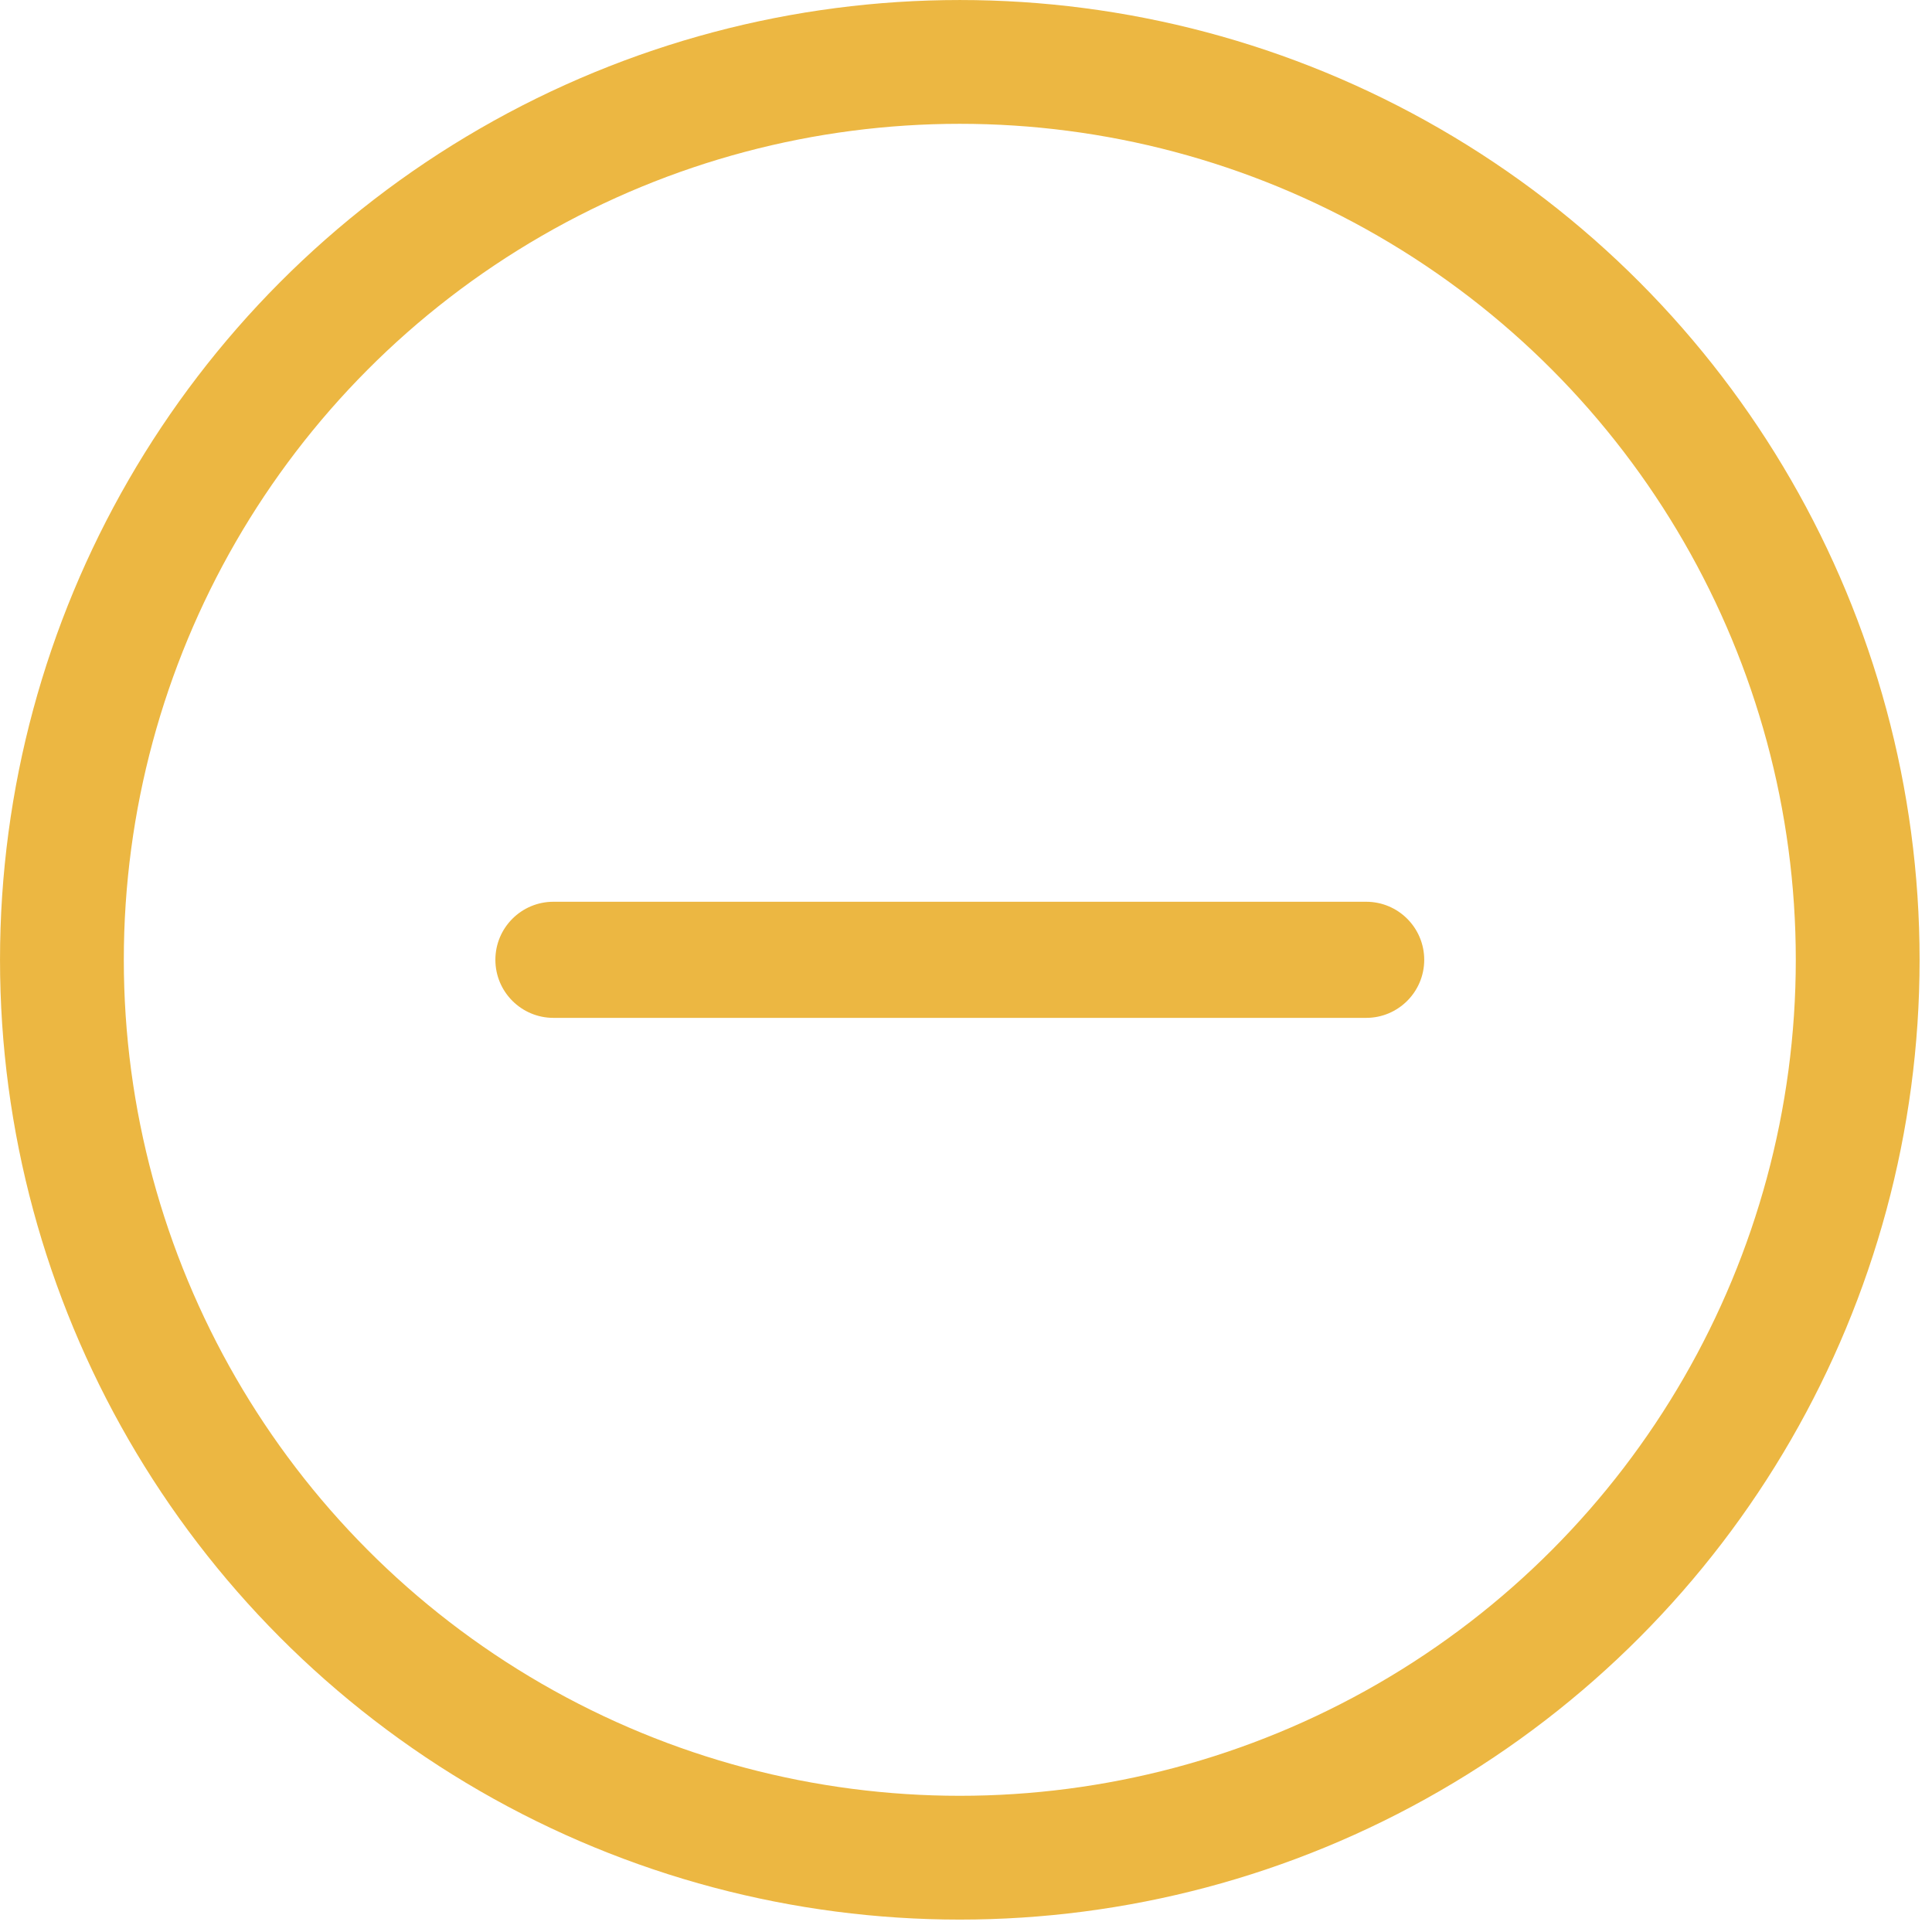 <?xml version="1.0" encoding="UTF-8" standalone="no"?><!DOCTYPE svg PUBLIC "-//W3C//DTD SVG 1.1//EN" "http://www.w3.org/Graphics/SVG/1.1/DTD/svg11.dtd"><svg width="100%" height="100%" viewBox="0 0 130 130" version="1.1" xmlns="http://www.w3.org/2000/svg" xmlns:xlink="http://www.w3.org/1999/xlink" xml:space="preserve" xmlns:serif="http://www.serif.com/" style="fill-rule:evenodd;clip-rule:evenodd;"><g><g><path d="M37.24,60.677l54.687,0c2.157,0 3.906,1.75 3.906,3.906c0,2.157 -1.749,3.907 -3.906,3.907l-54.687,-0c-2.157,-0 -3.907,-1.75 -3.907,-3.907c0,-2.156 1.75,-3.906 3.907,-3.906Z" style="fill:#ecb742;fill-rule:nonzero;"/><circle cx="64.583" cy="64.583" r="60.417" style="fill:none;stroke:#ecb742;stroke-width:8.33px;"/></g></g></svg>